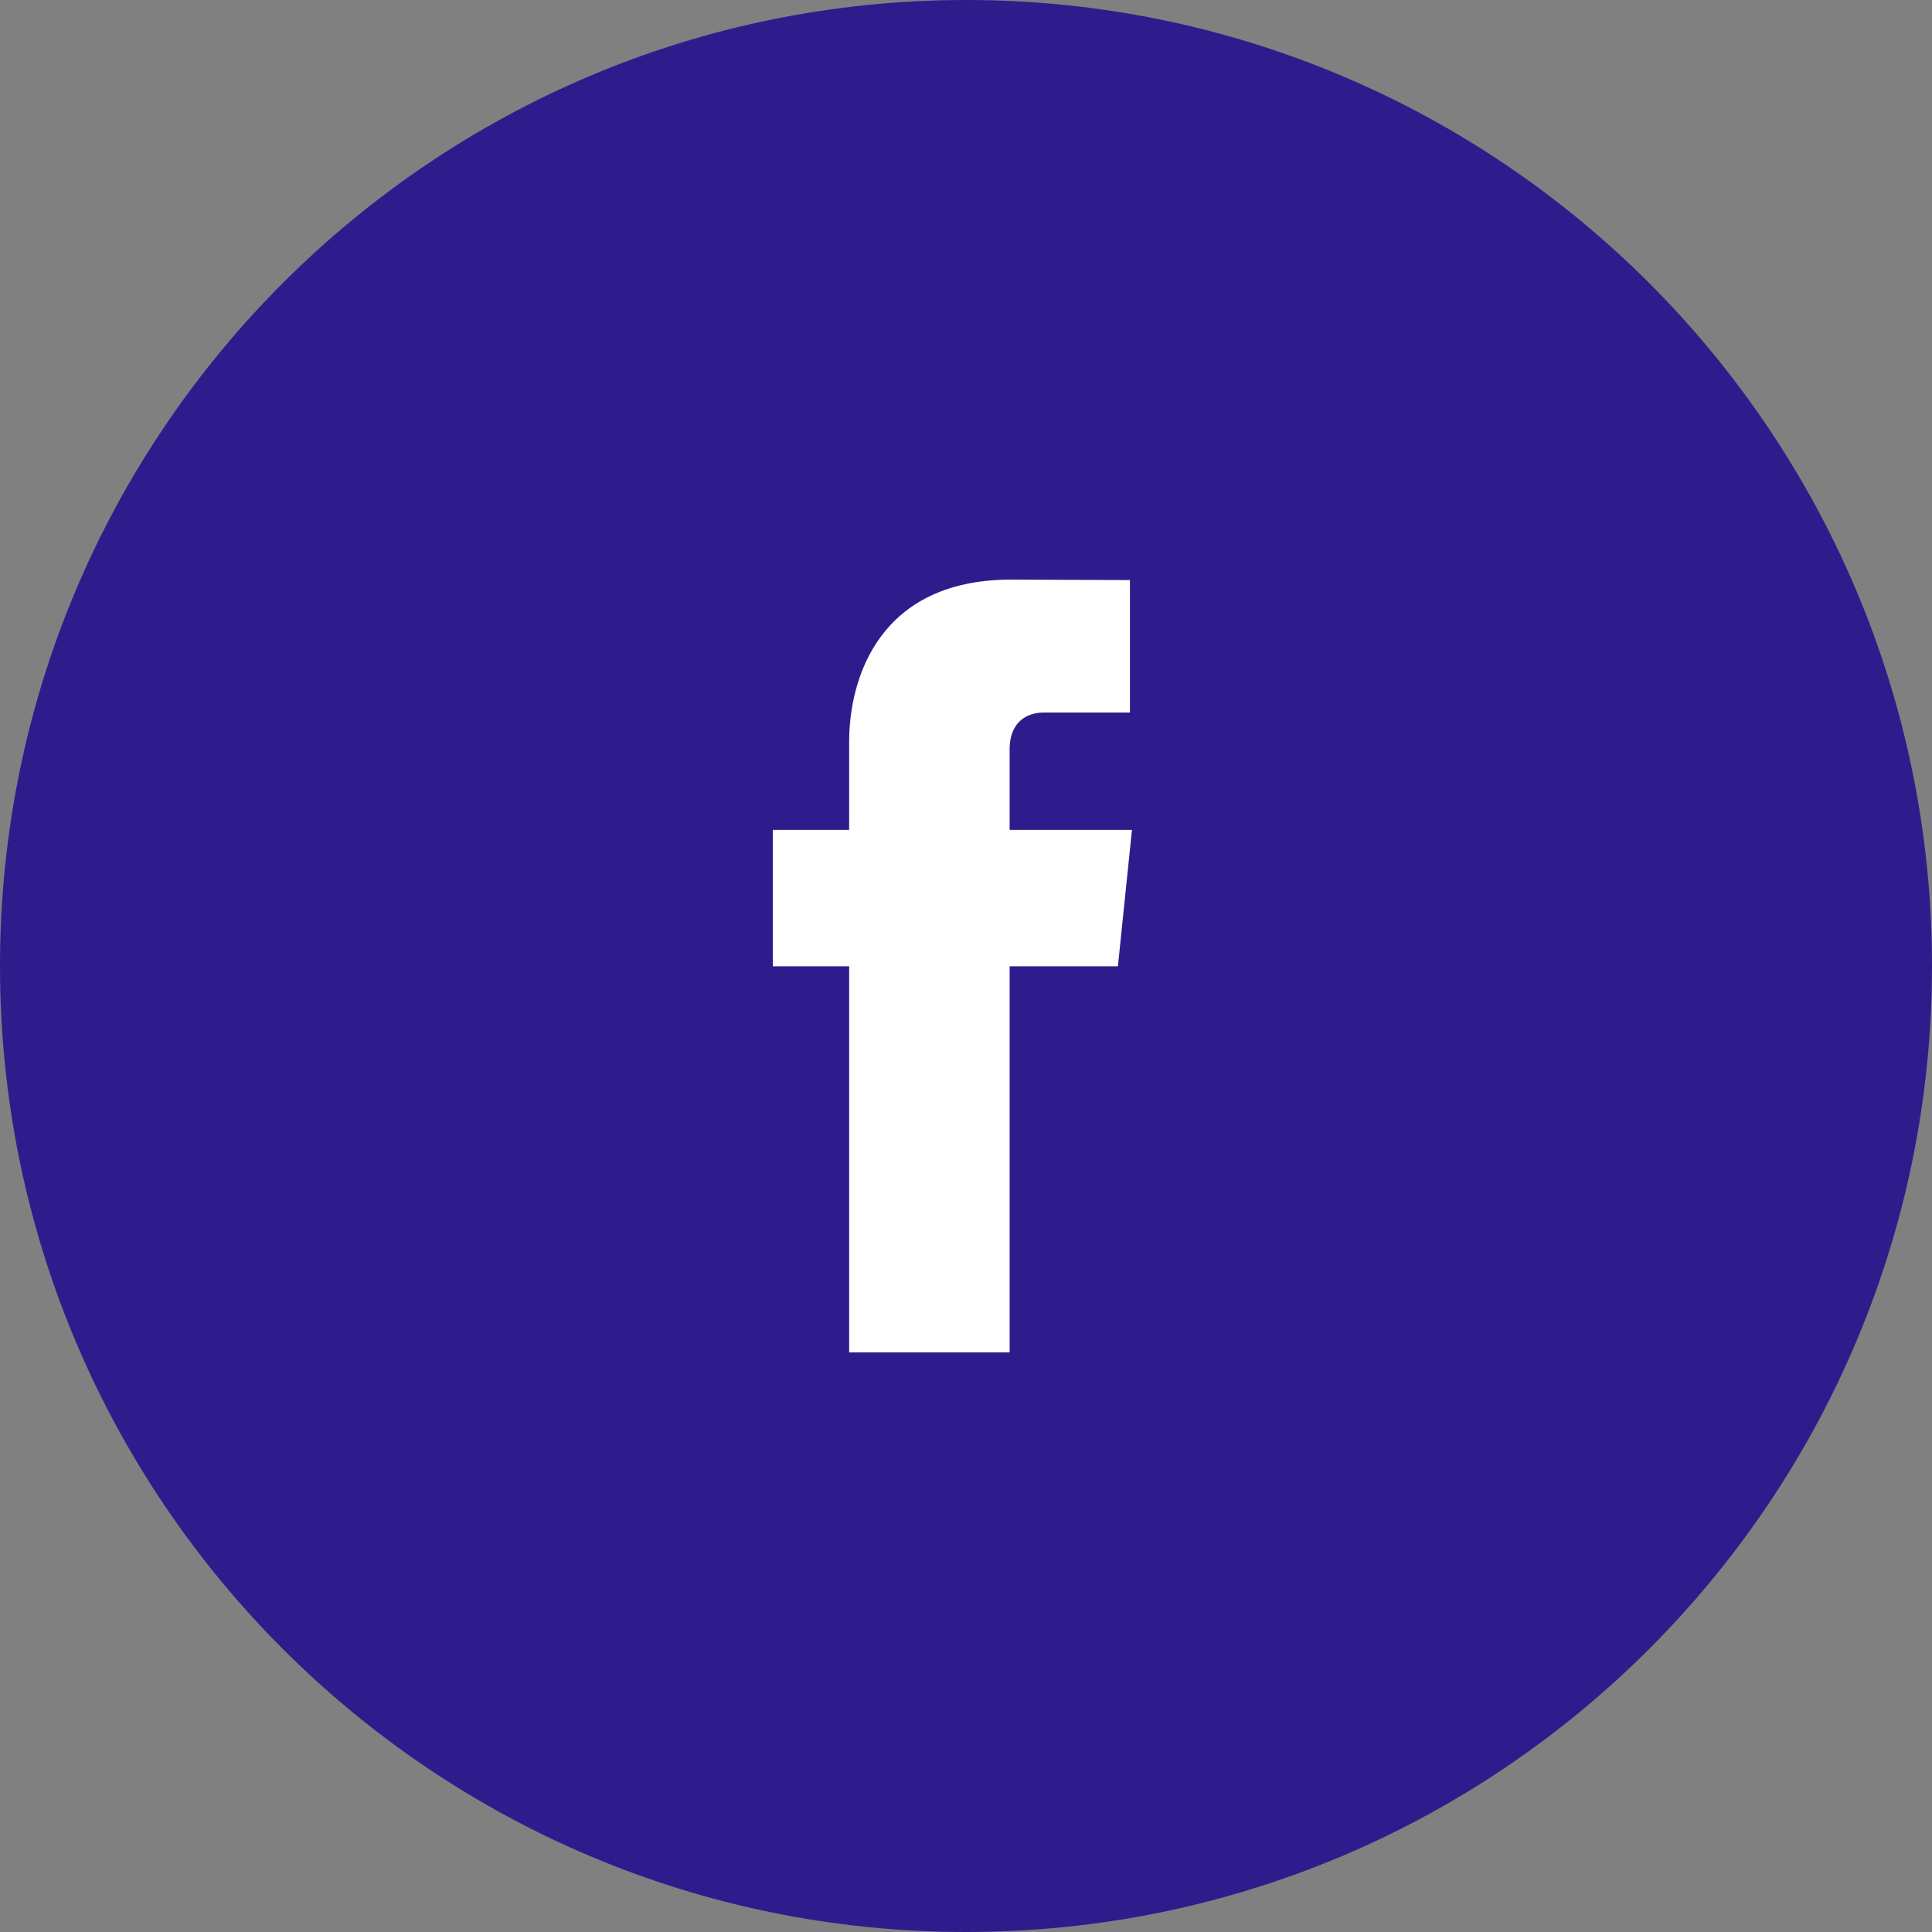 <svg xmlns="http://www.w3.org/2000/svg" width="40" height="40" viewBox="0 0 40 40"><rect x="0" y="0" width="40" height="40" fill="#808080" stroke="none"/><defs><clipPath id="lnska"><path d="M16 12h7.436v16H16z"/></clipPath></defs><g><g><g><g><path fill="#2f1c8c" d="M20 40c11.046 0 20-8.954 20-20S31.046 0 20 0 0 8.954 0 20s8.954 20 20 20z"/></g><g><g/><g clip-path="url(#lnska)"><path fill="#fff" d="M23.145 20.006h-2.242V28h-3.322v-7.994H16v-2.824h1.581v-1.828c0-1.309.621-3.354 3.352-3.354l2.461.01v2.742h-1.786c-.291 0-.705.145-.705.77v1.66h2.533z"/></g></g></g></g></g></svg>